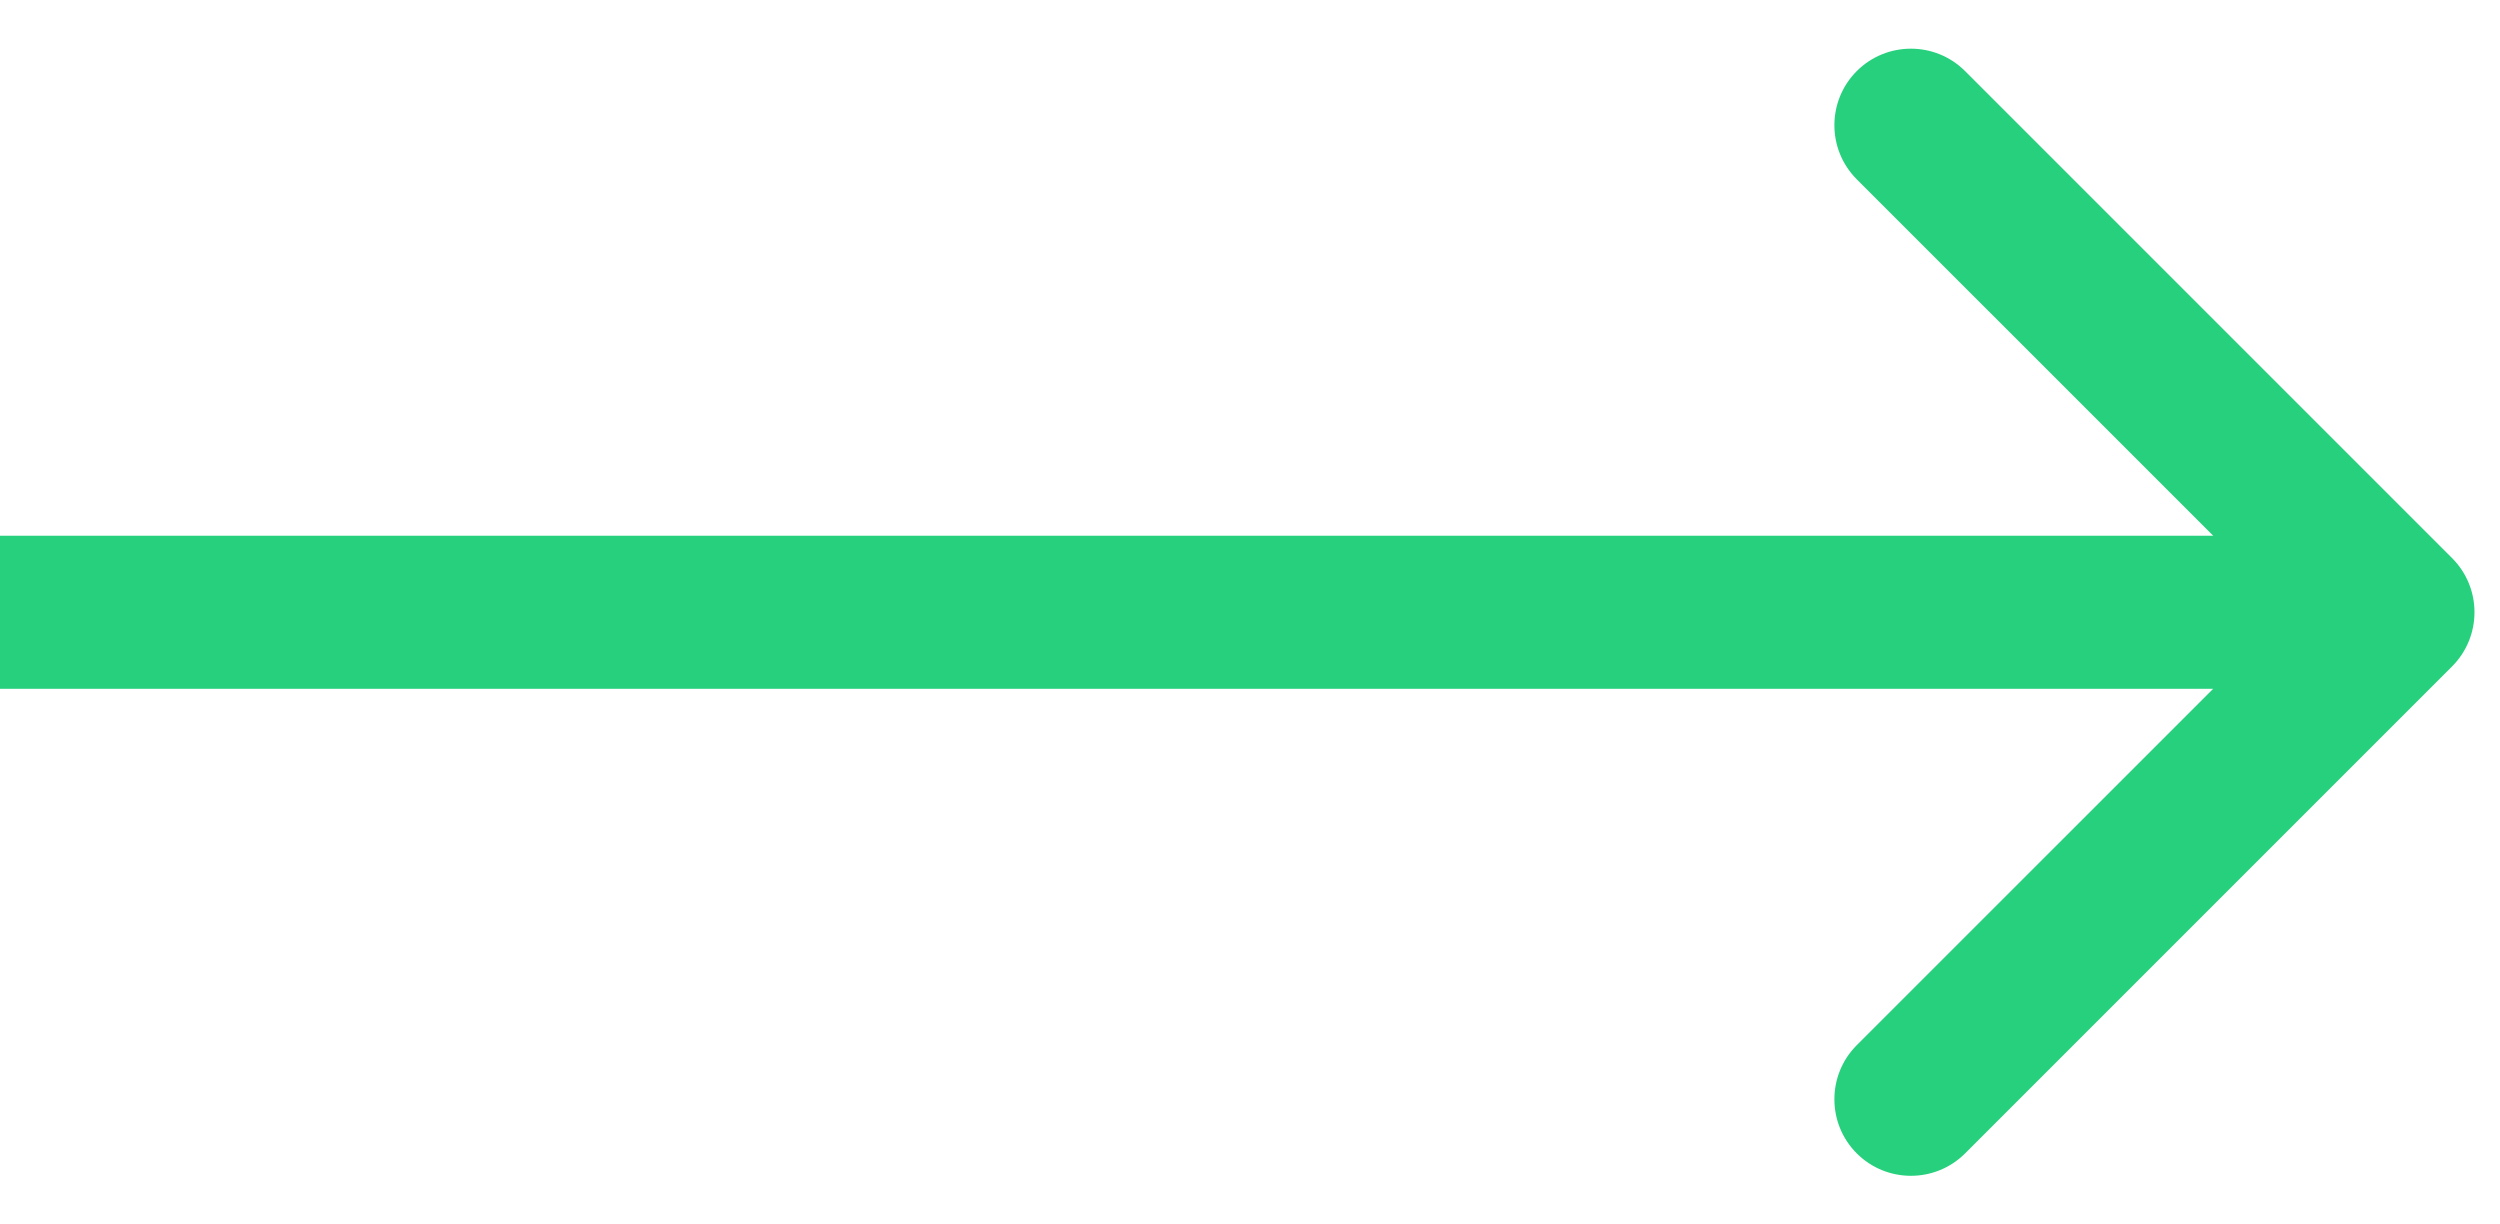<svg xmlns="http://www.w3.org/2000/svg" width="49" height="24" viewBox="0 0 49 24" fill="none"><path d="M48.061 13.061C48.646 12.475 48.646 11.525 48.061 10.939L38.515 1.393C37.929 0.808 36.979 0.808 36.393 1.393C35.808 1.979 35.808 2.929 36.393 3.515L44.879 12L36.393 20.485C35.808 21.071 35.808 22.021 36.393 22.607C36.979 23.192 37.929 23.192 38.515 22.607L48.061 13.061ZM-1.31134e-07 13.5L47 13.5L47 10.5L1.31134e-07 10.5L-1.31134e-07 13.5Z" fill="#26D07C"></path></svg>